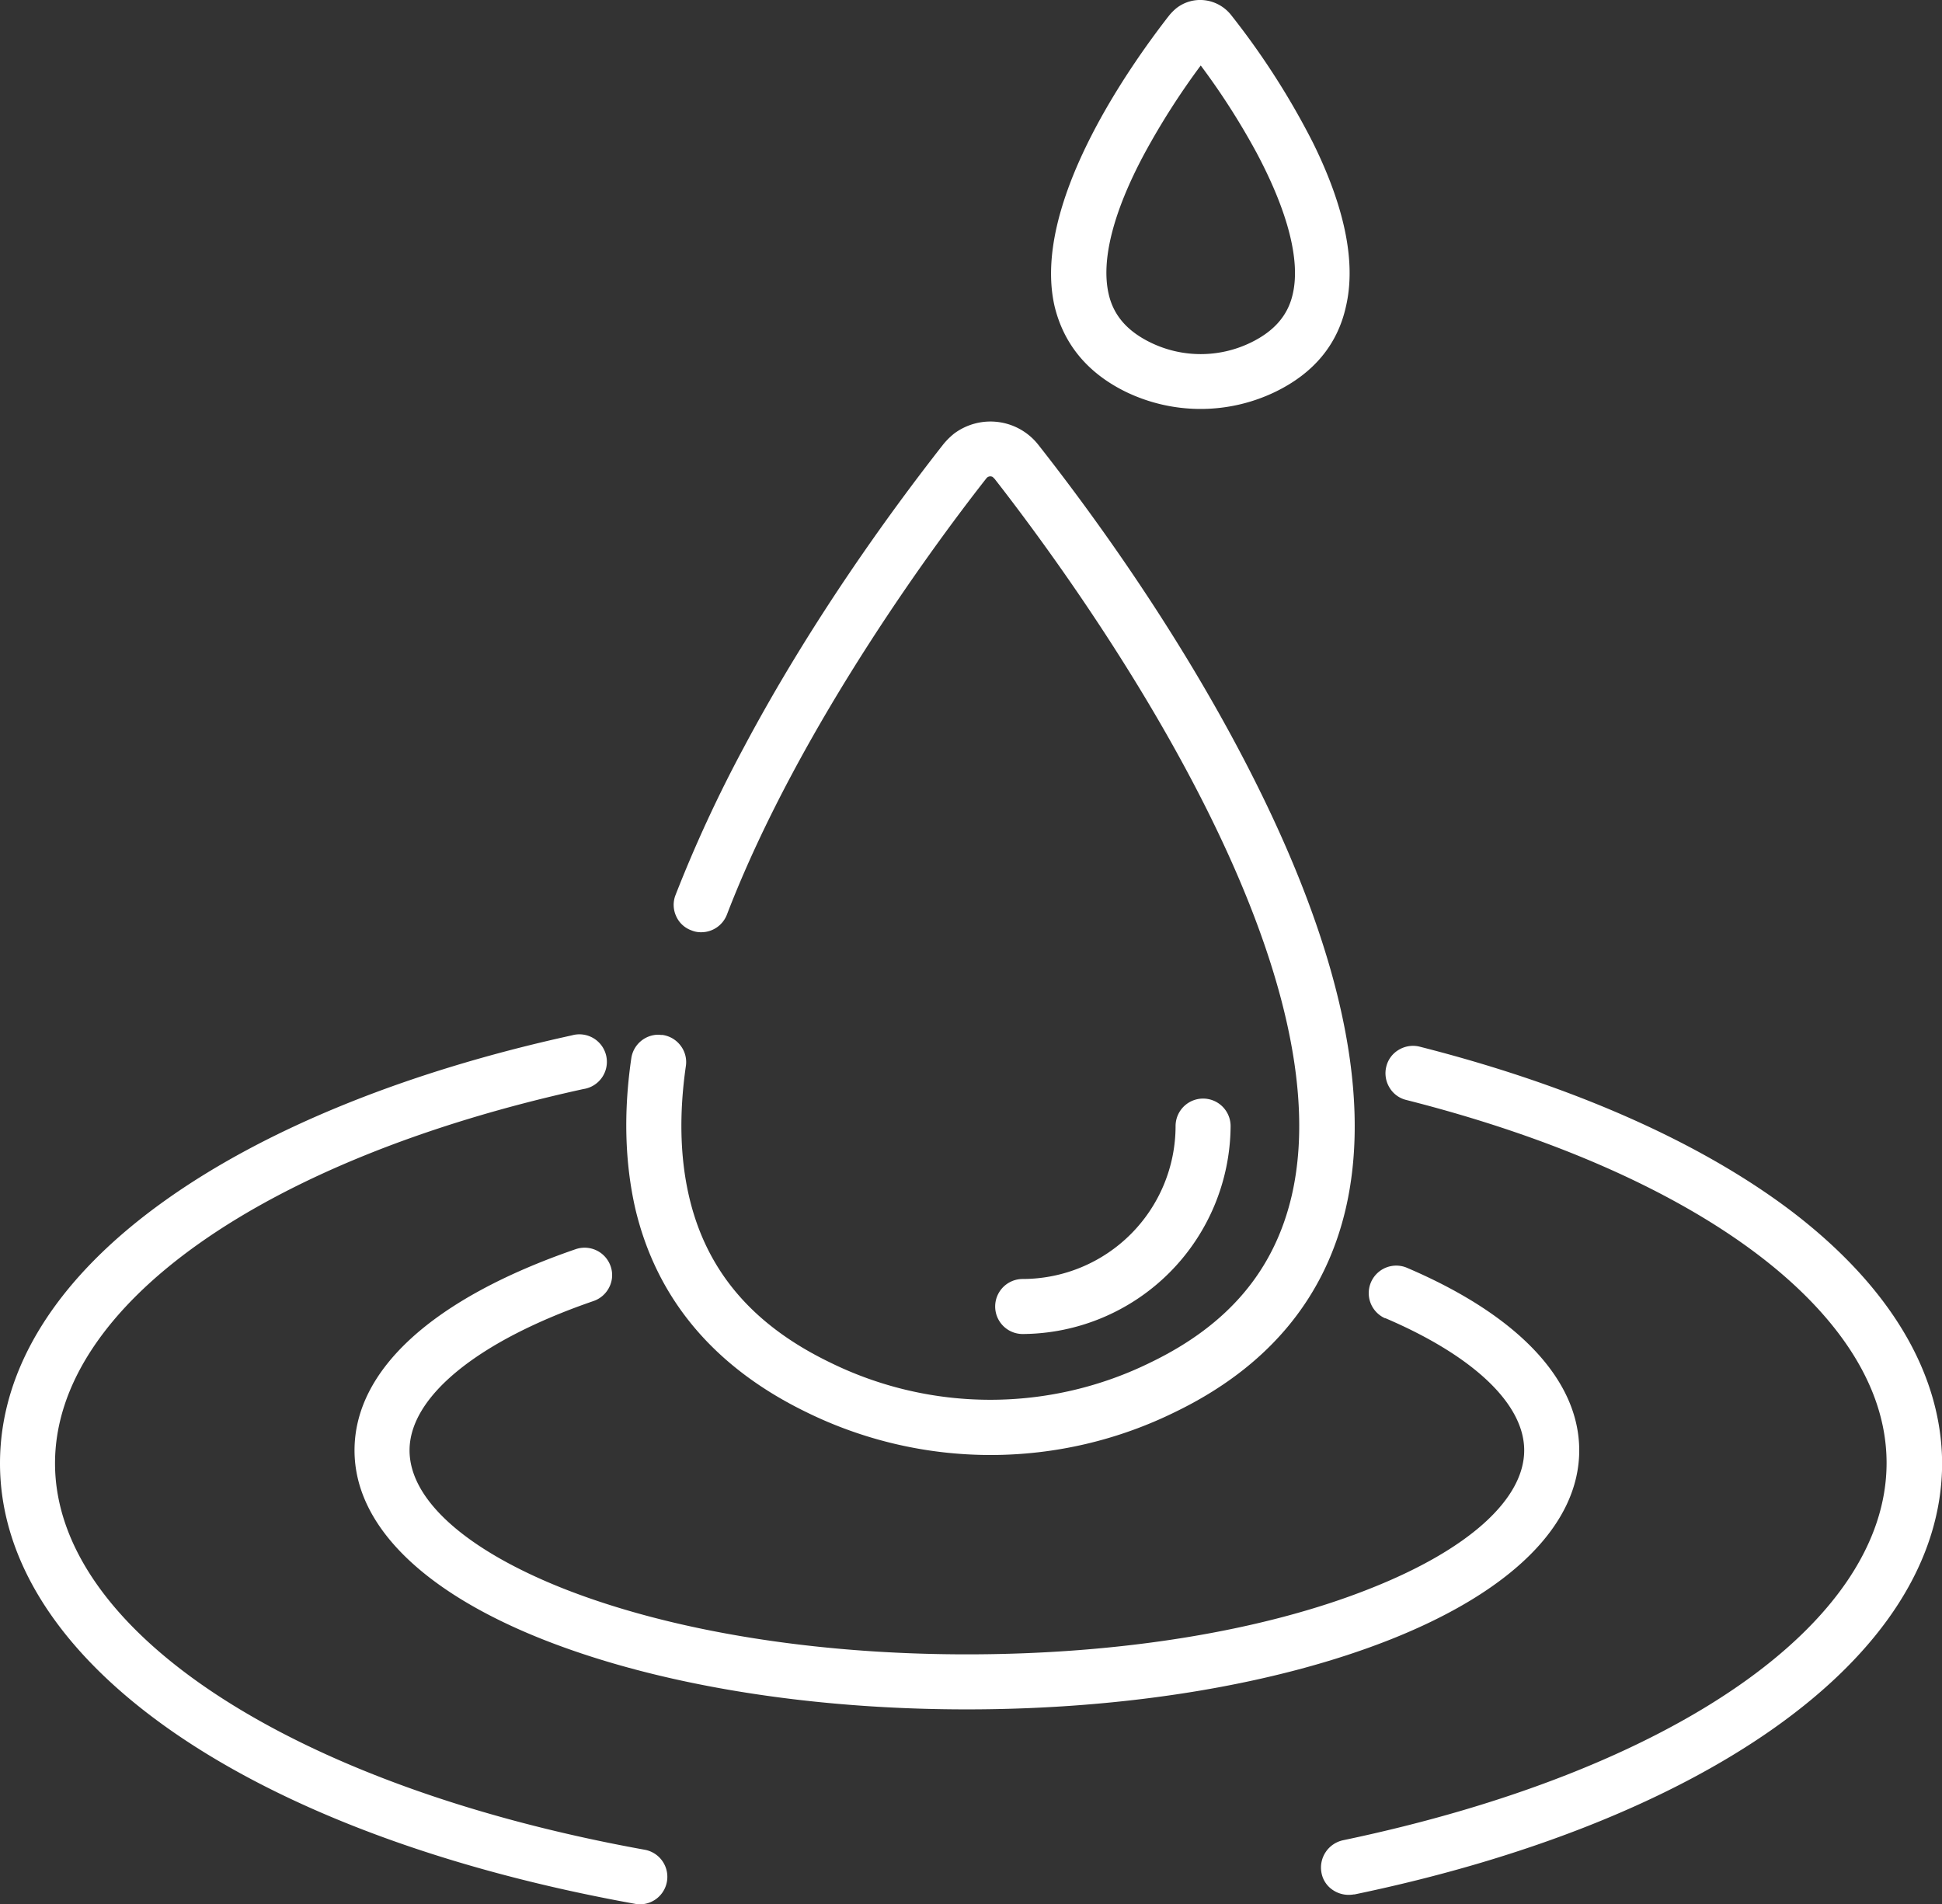 <svg id="Layer_1" data-name="Layer 1" xmlns="http://www.w3.org/2000/svg" viewBox="0 0 494.1 484.5"><rect x="0" y="0" width="494.1" height="484.5" fill="#333333" stroke="none"/><defs><style>.cls-1{fill:#fff}</style></defs><path class="cls-1" d="M405.8 382.7c0-17.94-15.63-34.46-44-46.52a7 7 0 00-5.6 12.82l.19.08h.11c22.44 9.6 35.3 21.84 35.3 33.6 0 12.51-14.28 25.33-39.17 35.17-27.12 10.81-63.57 16.75-102.63 16.75-38.81 0-75.26-5.94-102.63-16.73-24.89-9.87-39.17-22.66-39.17-35.17 0-13.73 17.5-27.92 46.83-38a7 7 0 004-3.55 6.79 6.79 0 00.32-5.32 7 7 0 00-8.86-4.32C114.19 344 94.2 362.19 94.2 382.7c0 18.79 17.06 35.88 48 48.13 29 11.46 67.22 17.77 107.77 17.77s78.82-6.31 107.77-17.77c31-12.29 48.06-29.38 48.06-48.13z" transform="translate(-4 -13.7)"/><path class="cls-1" d="M168.08 484.32C78.31 468.09 18 428.58 18 386c0-39.94 52.76-77.32 134.41-95.22a7 7 0 10-2.92-13.66c-42.13 9.23-77.95 23.78-103.57 42.07C18.5 338.75 4 361.85 4 386c0 50.4 63.44 94.4 161.62 112.08a6.72 6.72 0 001.26.12 7 7 0 001.2-13.88zM460 322c-23.17-17.62-55.94-32.14-94.77-42a7 7 0 00-5.29.76 6.8 6.8 0 00-3.22 4.27 7 7 0 00.76 5.29 6.81 6.81 0 004.26 3.22c37.1 9.4 68.13 23.07 89.74 39.53 14.84 11.3 32.52 29.61 32.52 52.83 0 40.73-54.29 78.42-138.31 96a7.11 7.11 0 00-5.47 8.26 6.7 6.7 0 003 4.47 7.2 7.2 0 003.93 1.16 7.88 7.88 0 001.27-.11h.21c43.28-9 80.06-23.58 106.38-42.06 28.21-19.82 43.12-43.24 43.12-67.72C498 363.07 484.83 341 460 322zM290.46 113.4a43.72 43.72 0 0038 0c9.8-4.75 15.87-12.07 18-21.78 2.57-11.09-.25-25.08-8.39-41.58a194.28 194.28 0 00-20.79-32.45 10.07 10.07 0 00-6.71-3.82 9.8 9.8 0 00-7.32 2.06 13.86 13.86 0 00-1.75 1.76c-10.73 13.76-35.05 48.54-29.18 74.05 2.36 9.7 8.46 17.02 18.14 21.76zm4.72-60.62a188.37 188.37 0 0114.32-22.42 180.66 180.66 0 0114.32 22.41c7.9 14.91 11.05 27.26 9.1 35.71-1.2 5.39-4.66 9.42-10.56 12.32a29.13 29.13 0 01-25.72 0c-5.9-2.9-9.36-6.93-10.57-12.32-1.97-8.58 1.18-20.92 9.11-35.7zM317.1 300.2a7 7 0 10-14 0 38.94 38.94 0 01-38.9 38.9 7 7 0 100 14 53.22 53.22 0 0052.9-52.9z" transform="translate(-4 -13.7)"/><path class="cls-1" d="M209 372.9a106.25 106.25 0 0094.08 0c23.38-11.34 38-28.76 43.33-51.77 7-30.24-2.21-69.67-27.49-117.2-16.91-31.81-36.9-59.46-50.69-77a15.48 15.48 0 00-21.46-2.93 18.42 18.42 0 00-2.86 2.86c-13.79 17.59-33.78 45.24-50.69 77.05a343.58 343.58 0 00-17.35 37.51 6.87 6.87 0 00.17 5.39 6.72 6.72 0 003.87 3.59 6.25 6.25 0 002.49.48 7 7 0 006.53-4.44c18.89-49.15 55.26-97.34 66-111a1.25 1.25 0 011.64-.39l.49.48c21.37 27.38 89.77 121.17 75.58 182.41-4.45 19-16.15 32.82-35.77 42.33a92.29 92.29 0 01-81.82 0c-19.73-9.57-31.43-23.41-35.77-42.32-2.26-9.82-2.52-20.93-.78-33a6.86 6.86 0 00-1.32-5.2 7 7 0 00-4.62-2.74h-.15a1.45 1.45 0 01-.29 0 4.2 4.2 0 00-.61-.06 7 7 0 00-6.89 6c-2 13.68-1.64 26.52 1 38.17C171 344 185.57 361.46 209 372.9z" transform="translate(-4 -13.7)"/></svg>
